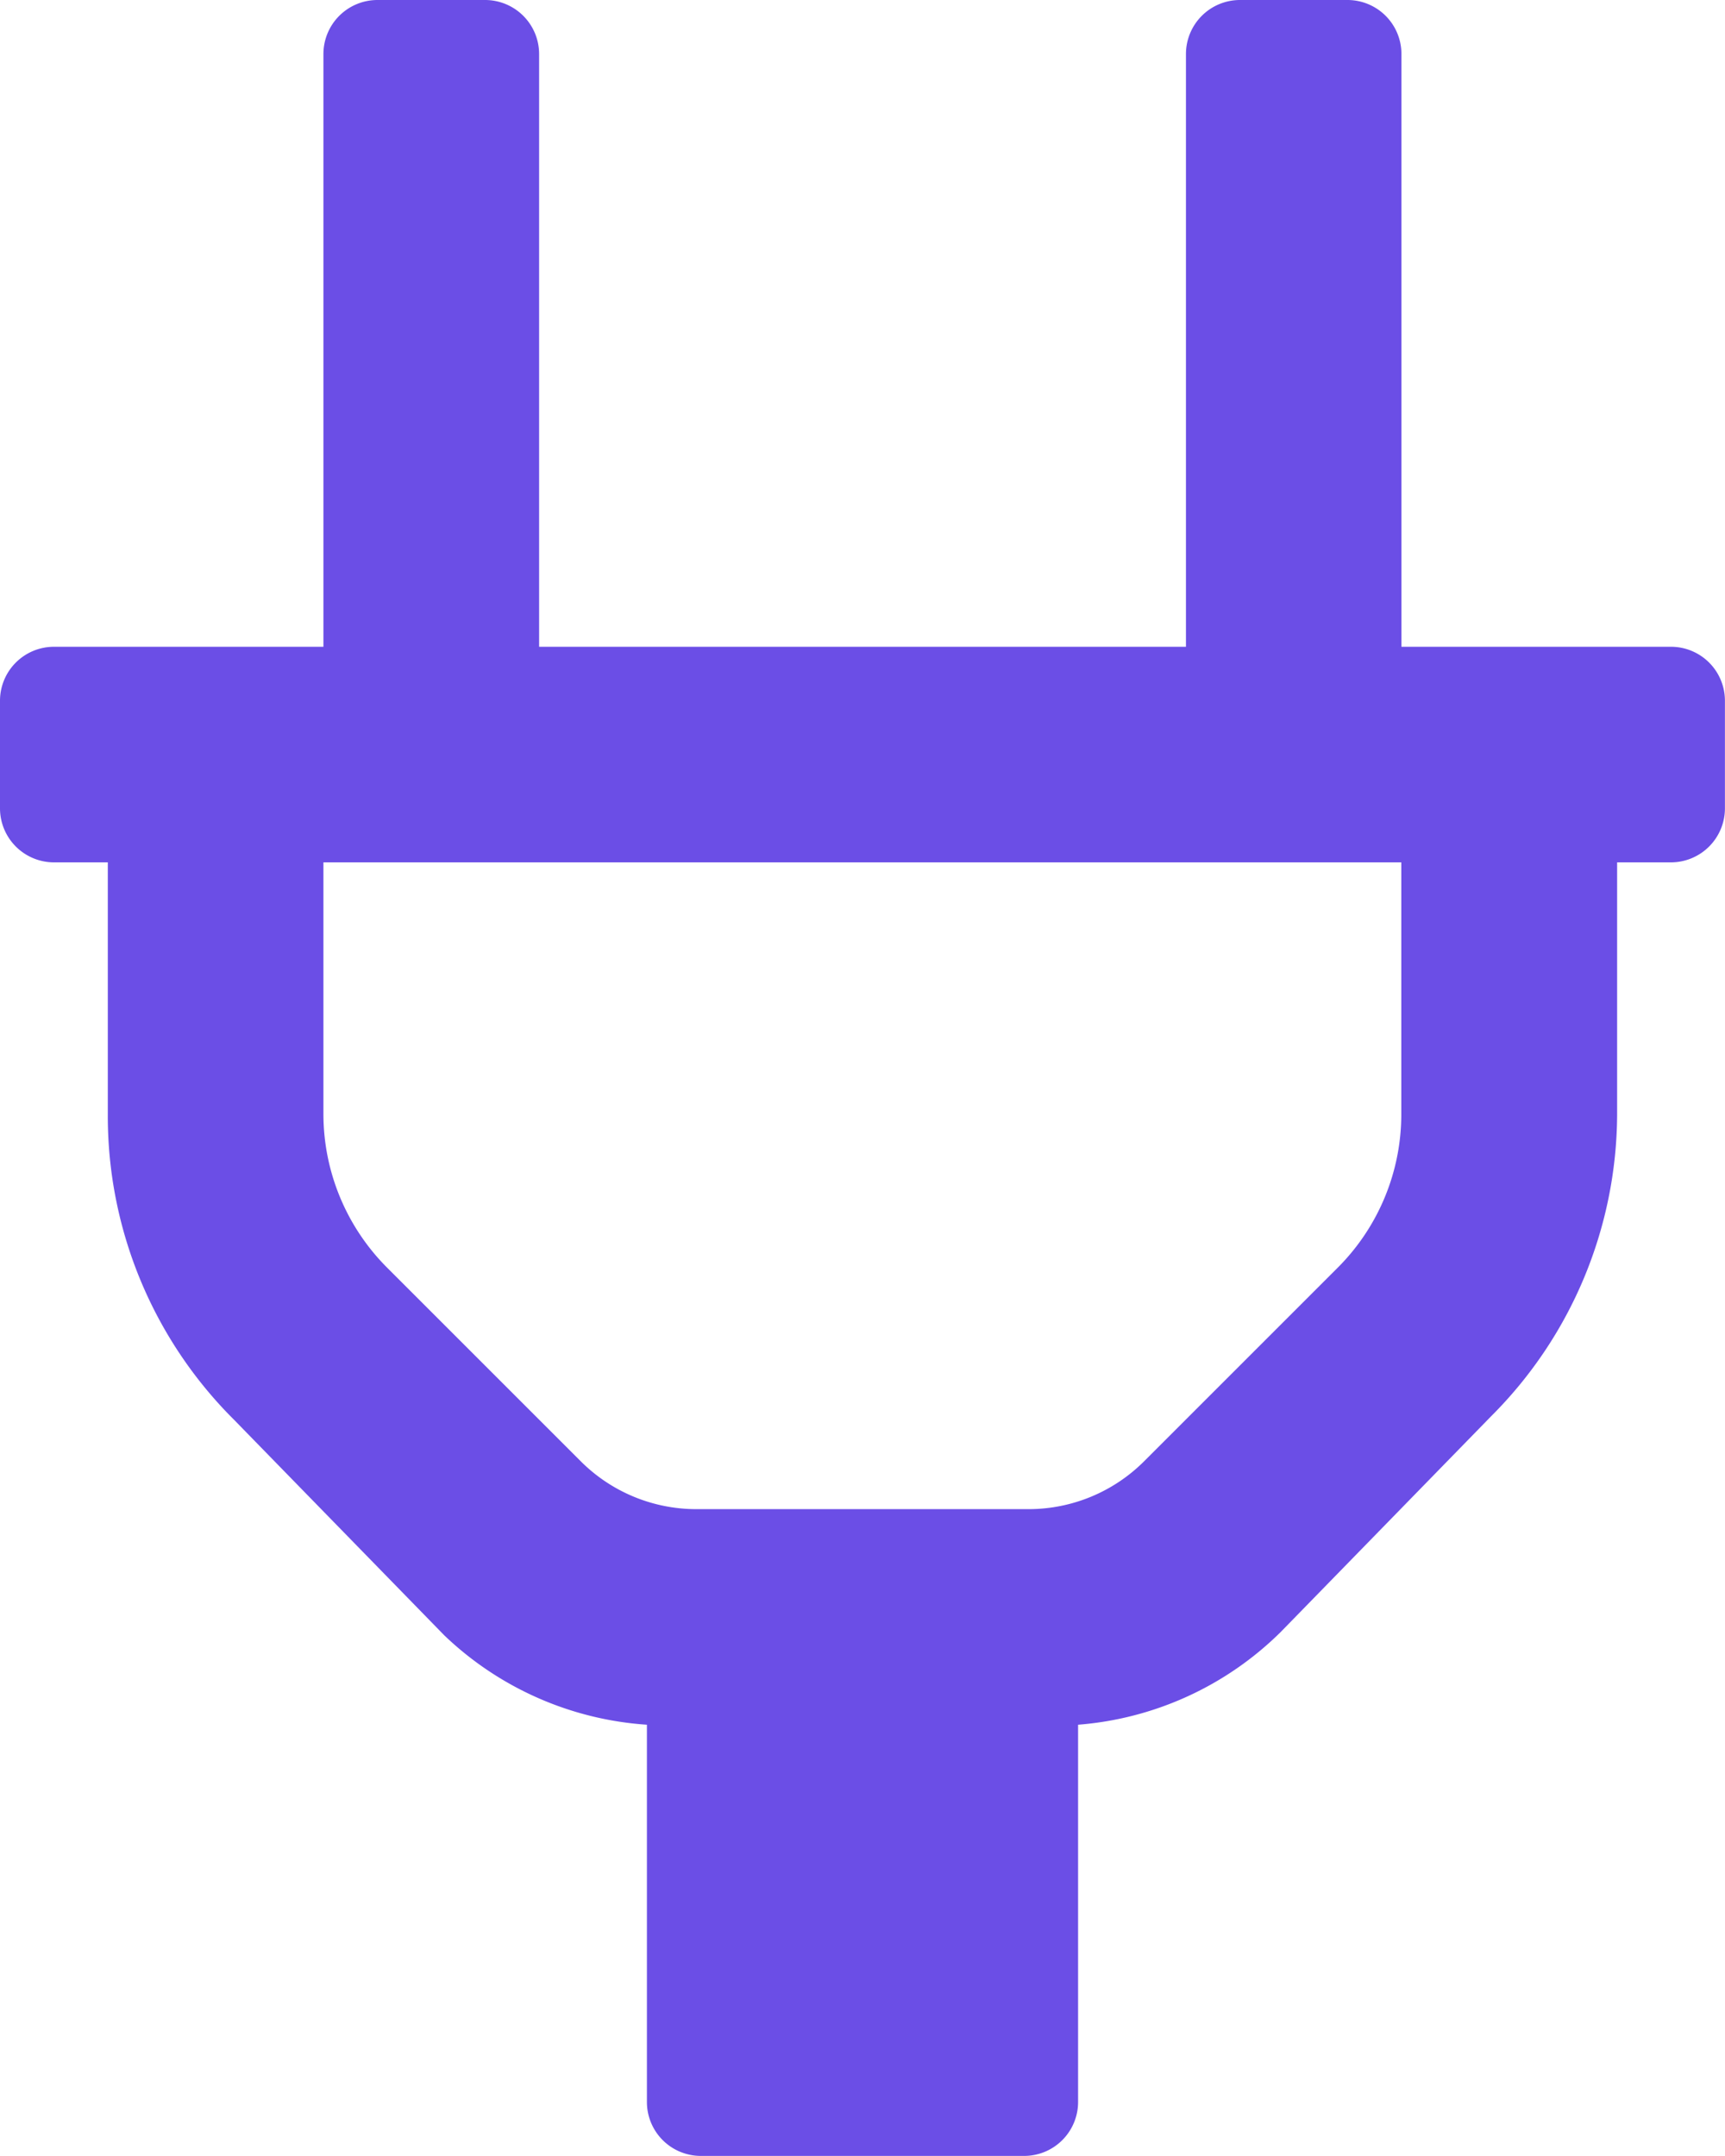 <svg xmlns="http://www.w3.org/2000/svg" id="ico_24_devices_plug_outlined" data-name="ico / 24 / devices / plug_outlined" width="24.801" height="31" viewBox="0 0 24.801 31"><path id="Icon_color" data-name="Icon color" d="M14.726,31H10.075a.775.775,0,0,1-.774-.774V24.8a4.664,4.664,0,0,1-2.914-1.286l-3.023-3.1A6.158,6.158,0,0,1,1.55,16.027V12.4H.776A.777.777,0,0,1,0,11.625v-1.55A.776.776,0,0,1,.776,9.3H4.65V.776A.777.777,0,0,1,5.425,0h1.55a.777.777,0,0,1,.776.776V9.3h9.3V.776A.777.777,0,0,1,17.825,0h1.55a.776.776,0,0,1,.774.776V9.3h3.875a.776.776,0,0,1,.776.774v1.55a.777.777,0,0,1-.776.776h-.774v3.627a6.165,6.165,0,0,1-1.814,4.34l-3.023,3.1A4.655,4.655,0,0,1,15.5,24.8v5.425A.775.775,0,0,1,14.726,31ZM4.65,12.4v3.627a3.127,3.127,0,0,0,.915,2.2l2.79,2.79A2.348,2.348,0,0,0,10,21.7h4.8a2.348,2.348,0,0,0,1.643-.682l2.79-2.79a3.119,3.119,0,0,0,.914-2.2V12.4Z" transform="translate(0 0)" fill="#6b4ee6"></path></svg>